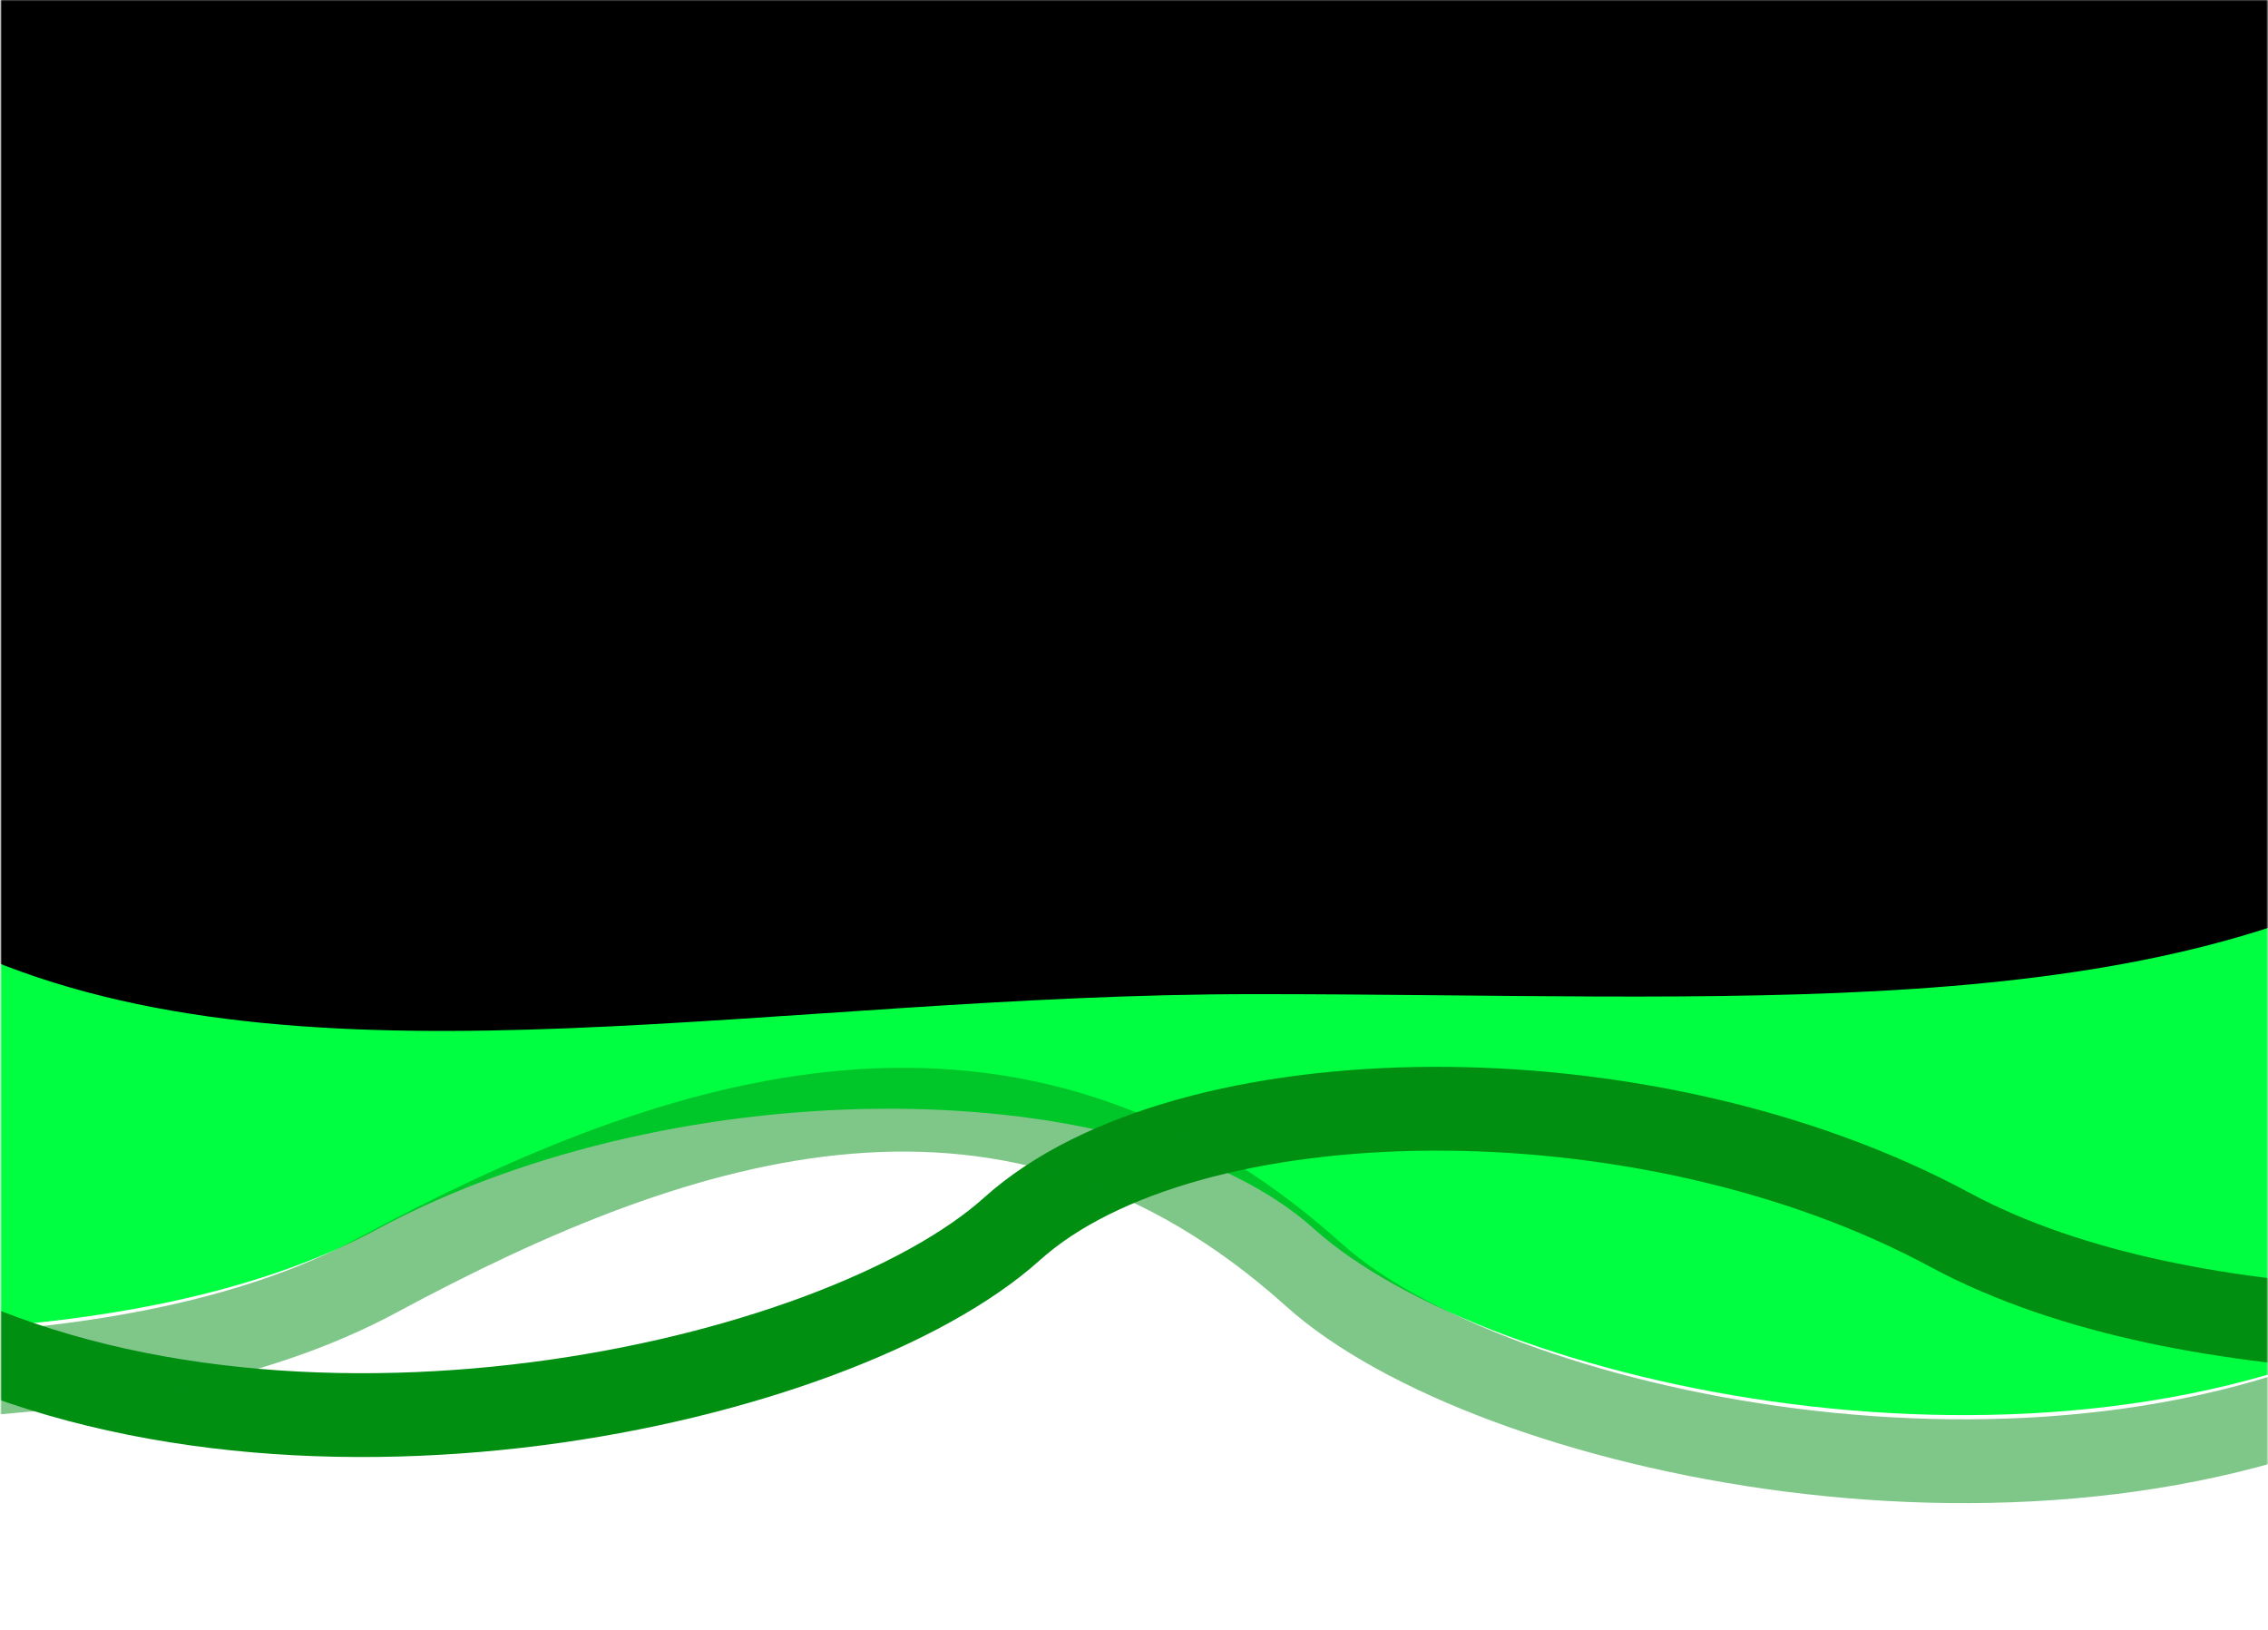 <svg width="1921" height="1381" viewBox="0 0 1921 1381" fill="none" xmlns="http://www.w3.org/2000/svg">
<mask id="mask0_359_46" style="mask-type:alpha" maskUnits="userSpaceOnUse" x="0" y="0" width="1921" height="1381">
<path d="M0.682 1380.1H1920.68V0.103H0.682V1380.1Z" fill="#D9D9D9"/>
</mask>
<g mask="url(#mask0_359_46)">
<g filter="url(#filter0_f_359_46)">
<path d="M318.839 1041.68C111.366 1153.48 -226.29 1133.62 -369.186 1109.72L-170.157 401.714H995.266L2044.29 376.311L2338.83 934.385C2345.16 940.303 2295.11 984.817 2044.29 1115.53C1730.74 1278.93 1260.42 1173.59 1113 1041.04C965.585 908.493 578.18 901.934 318.839 1041.68Z" fill="#00FF41"/>
</g>
<g filter="url(#filter1_f_359_46)">
<path d="M-368.685 934.386C-375.018 940.304 -324.963 984.818 -74.129 1115.53C239.404 1278.93 709.726 1173.59 857.147 1041.04C1004.56 908.494 1391.97 901.934 1651.31 1041.68C1858.78 1153.48 2196.44 1133.62 2339.33 1109.72" stroke="#008F11" stroke-width="71"/>
</g>
<g opacity="0.5" filter="url(#filter2_f_359_46)">
<path d="M2338.82 973.444C2345.15 979.362 2295.1 1023.88 2044.28 1154.59C1730.74 1317.99 1260.41 1212.65 1112.99 1080.1C858.082 850.902 578.17 940.993 318.83 1080.74C111.357 1192.53 -226.3 1172.68 -369.196 1148.78" stroke="#008F11" stroke-width="71"/>
</g>
<g filter="url(#filter3_f_359_46)">
<path d="M-473.841 -433.203C-473.841 1189.34 254.428 842.15 1062.65 842.15C1870.88 842.15 2453 952.154 2453 -433.203C2453 -638.245 1797.8 -804.468 989.582 -804.468C181.356 -804.468 -473.841 -638.245 -473.841 -433.203Z" fill="black"/>
</g>
</g>
<defs>
<filter id="filter0_f_359_46" x="-573.186" y="172.311" width="3116.53" height="1230.48" filterUnits="userSpaceOnUse" color-interpolation-filters="sRGB">
<feFlood flood-opacity="0" result="BackgroundImageFix"/>
<feBlend mode="normal" in="SourceGraphic" in2="BackgroundImageFix" result="shape"/>
<feGaussianBlur stdDeviation="102" result="effect1_foregroundBlur_359_46"/>
</filter>
<filter id="filter1_f_359_46" x="-608.686" y="699.738" width="3157.88" height="738.55" filterUnits="userSpaceOnUse" color-interpolation-filters="sRGB">
<feFlood flood-opacity="0" result="BackgroundImageFix"/>
<feBlend mode="normal" in="SourceGraphic" in2="BackgroundImageFix" result="shape"/>
<feGaussianBlur stdDeviation="102" result="effect1_foregroundBlur_359_46"/>
</filter>
<filter id="filter2_f_359_46" x="-579.052" y="700.534" width="3157.87" height="776.812" filterUnits="userSpaceOnUse" color-interpolation-filters="sRGB">
<feFlood flood-opacity="0" result="BackgroundImageFix"/>
<feBlend mode="normal" in="SourceGraphic" in2="BackgroundImageFix" result="shape"/>
<feGaussianBlur stdDeviation="102" result="effect1_foregroundBlur_359_46"/>
</filter>
<filter id="filter3_f_359_46" x="-757.841" y="-1088.47" width="3494.85" height="2245.8" filterUnits="userSpaceOnUse" color-interpolation-filters="sRGB">
<feFlood flood-opacity="0" result="BackgroundImageFix"/>
<feBlend mode="normal" in="SourceGraphic" in2="BackgroundImageFix" result="shape"/>
<feGaussianBlur stdDeviation="142" result="effect1_foregroundBlur_359_46"/>
</filter>
</defs>
</svg>
